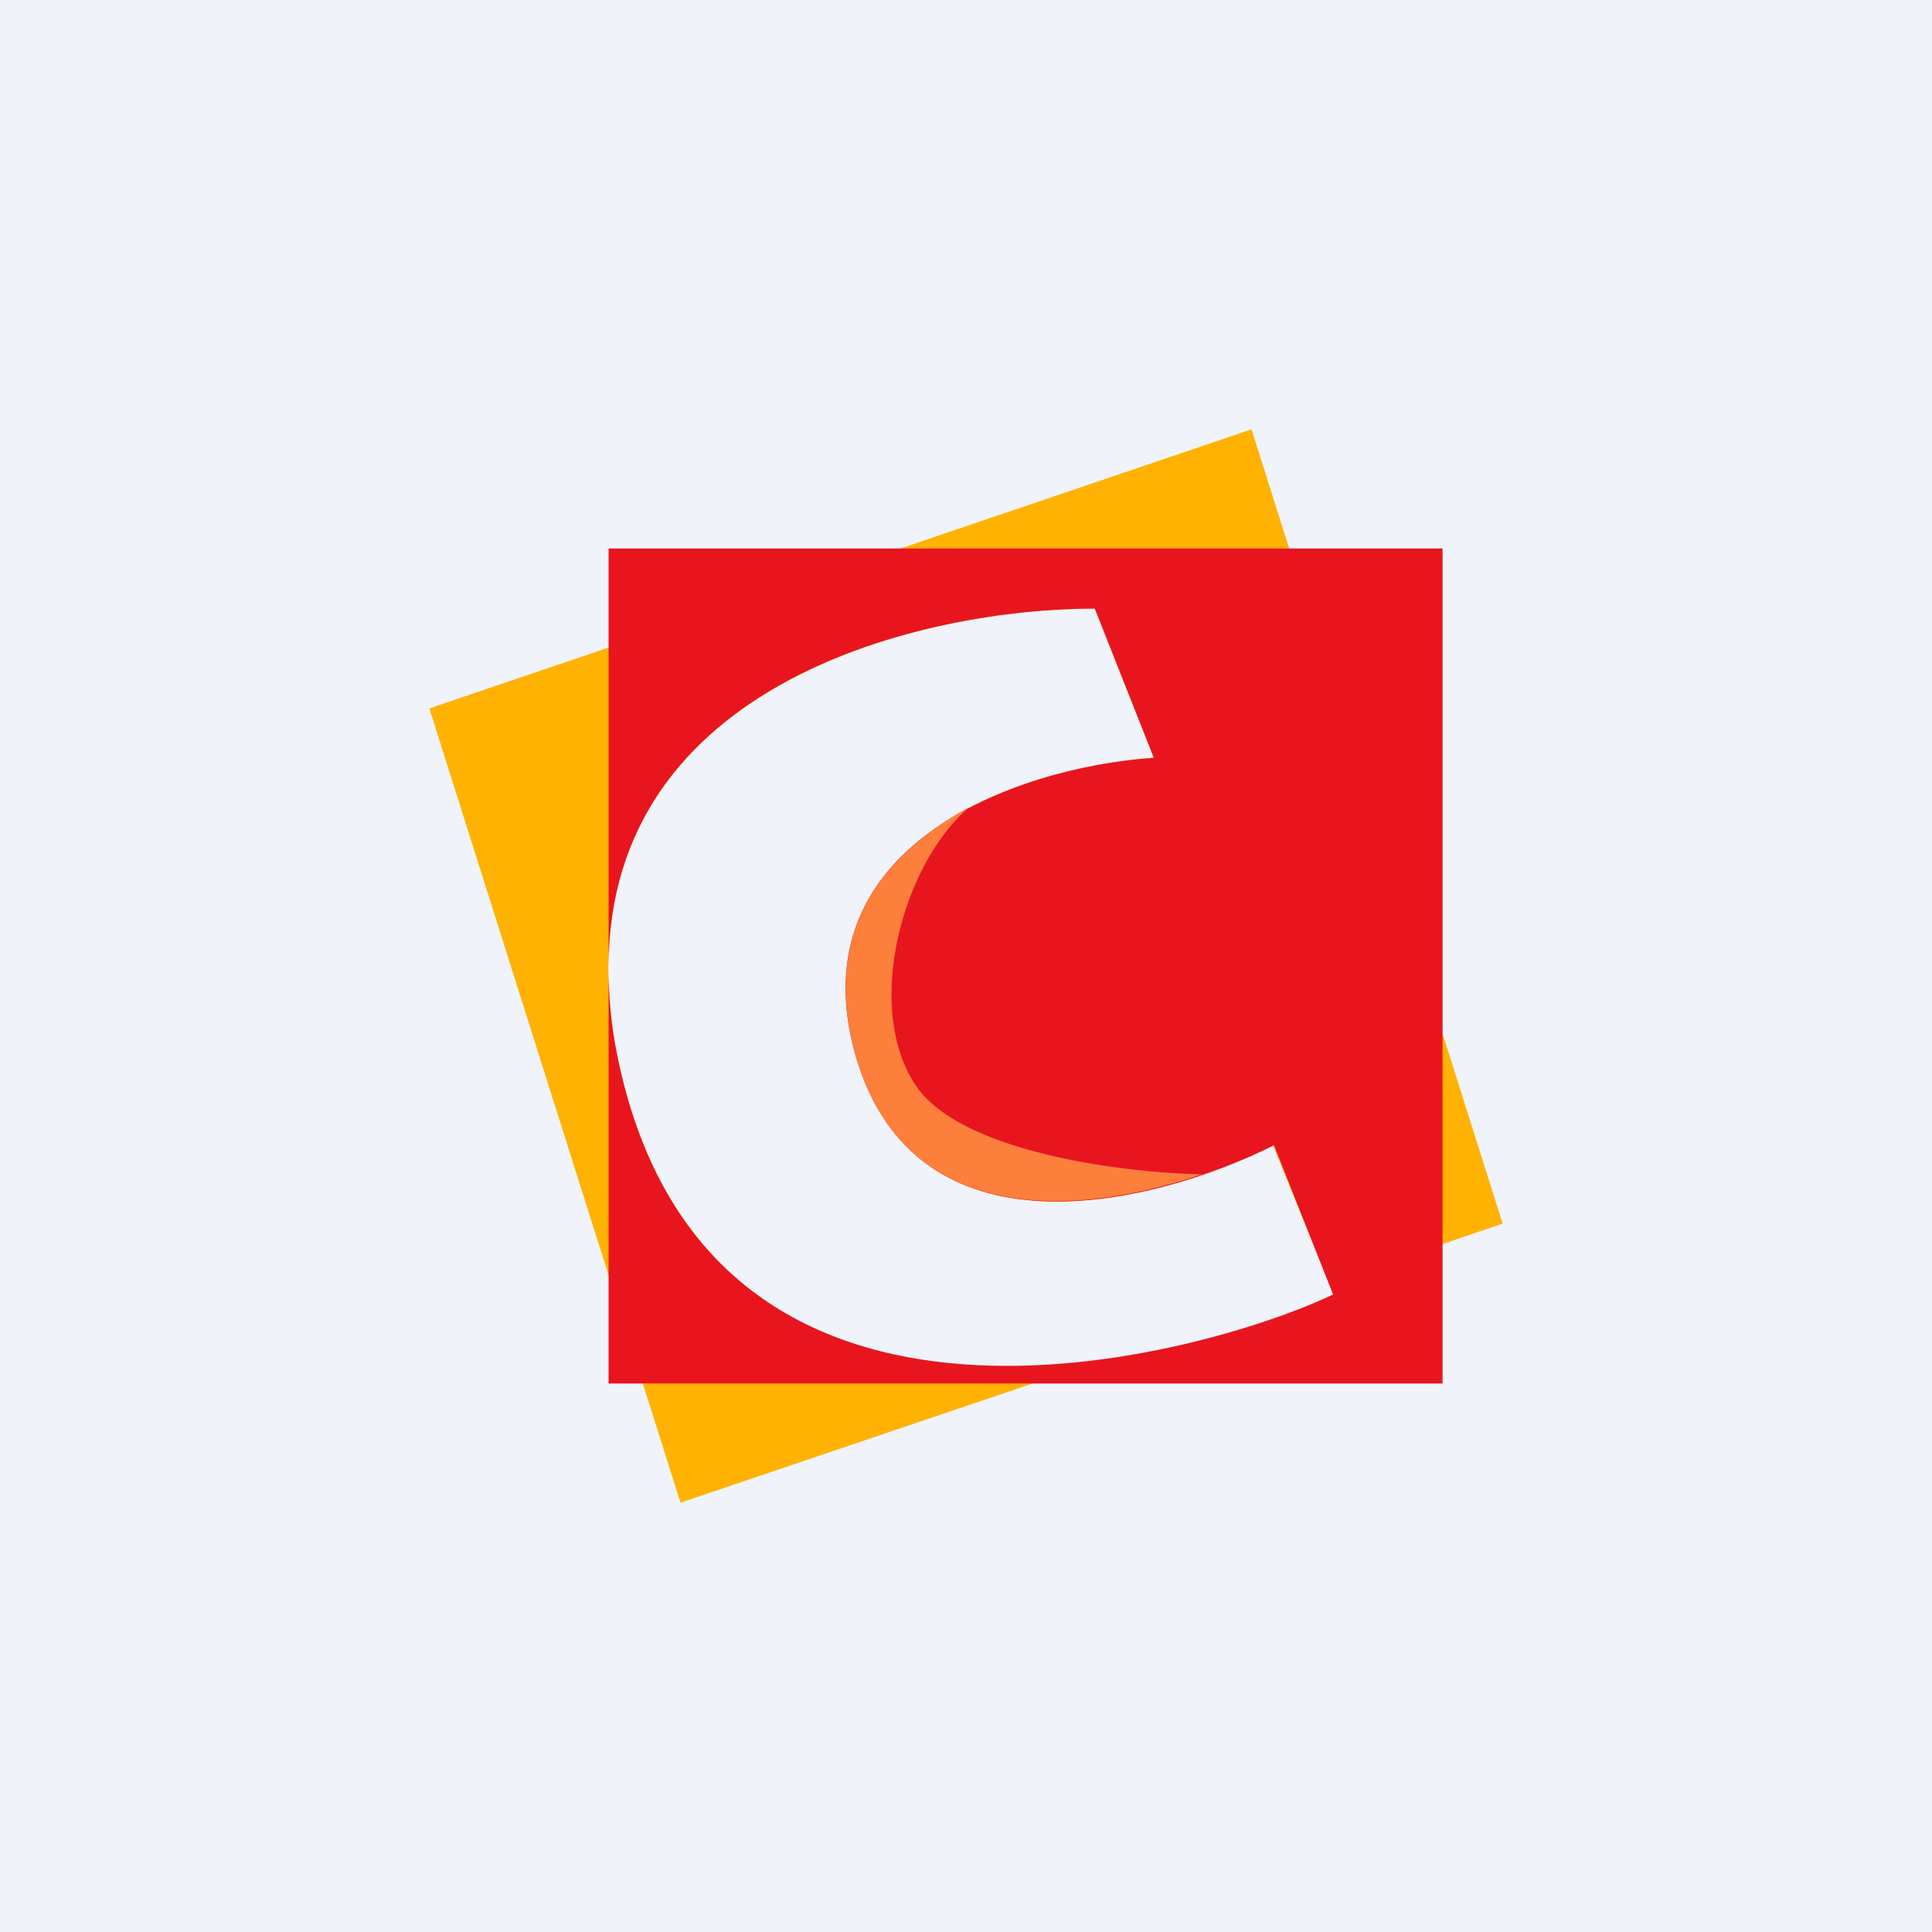 <!-- by TradingView --><svg width="18" height="18" viewBox="0 0 18 18" xmlns="http://www.w3.org/2000/svg"><path fill="#F0F3FA" d="M0 0h18v18H0z"/><path d="M11.66 4 4 6.6 6.34 14l3.93-1.33c-1.78.24-3.97-.12-4.52-2.84C5.1 6.5 8.44 5.67 10.2 5.67l.55 1.39c-1.3.09-3.33.83-2.77 2.77.55 1.95 2.77 1.4 3.88.84l.52 1.28L14 11.4 11.66 4Z" fill="#FFB202"/><path d="M13.44 5.11H5.67v3.9c0-2.65 2.92-3.34 4.53-3.34l.55 1.39c-1.3.09-3.33.83-2.78 2.77.56 1.95 2.78 1.4 3.9.84l.55 1.39C11.3 12.6 6.59 14 5.75 9.83c-.06-.29-.08-.56-.08-.82v3.88h7.77V5.1Z" fill="#E8151F"/><path d="M11.2 10.94c-.71-.01-2.25-.2-2.67-.83-.48-.72-.13-2.05.5-2.59a2.84 2.84 0 0 0-.61.44c-.45.43-.68 1.04-.45 1.87.46 1.61 2.06 1.51 3.23 1.11Z" fill="#FD7F3C"/></svg>